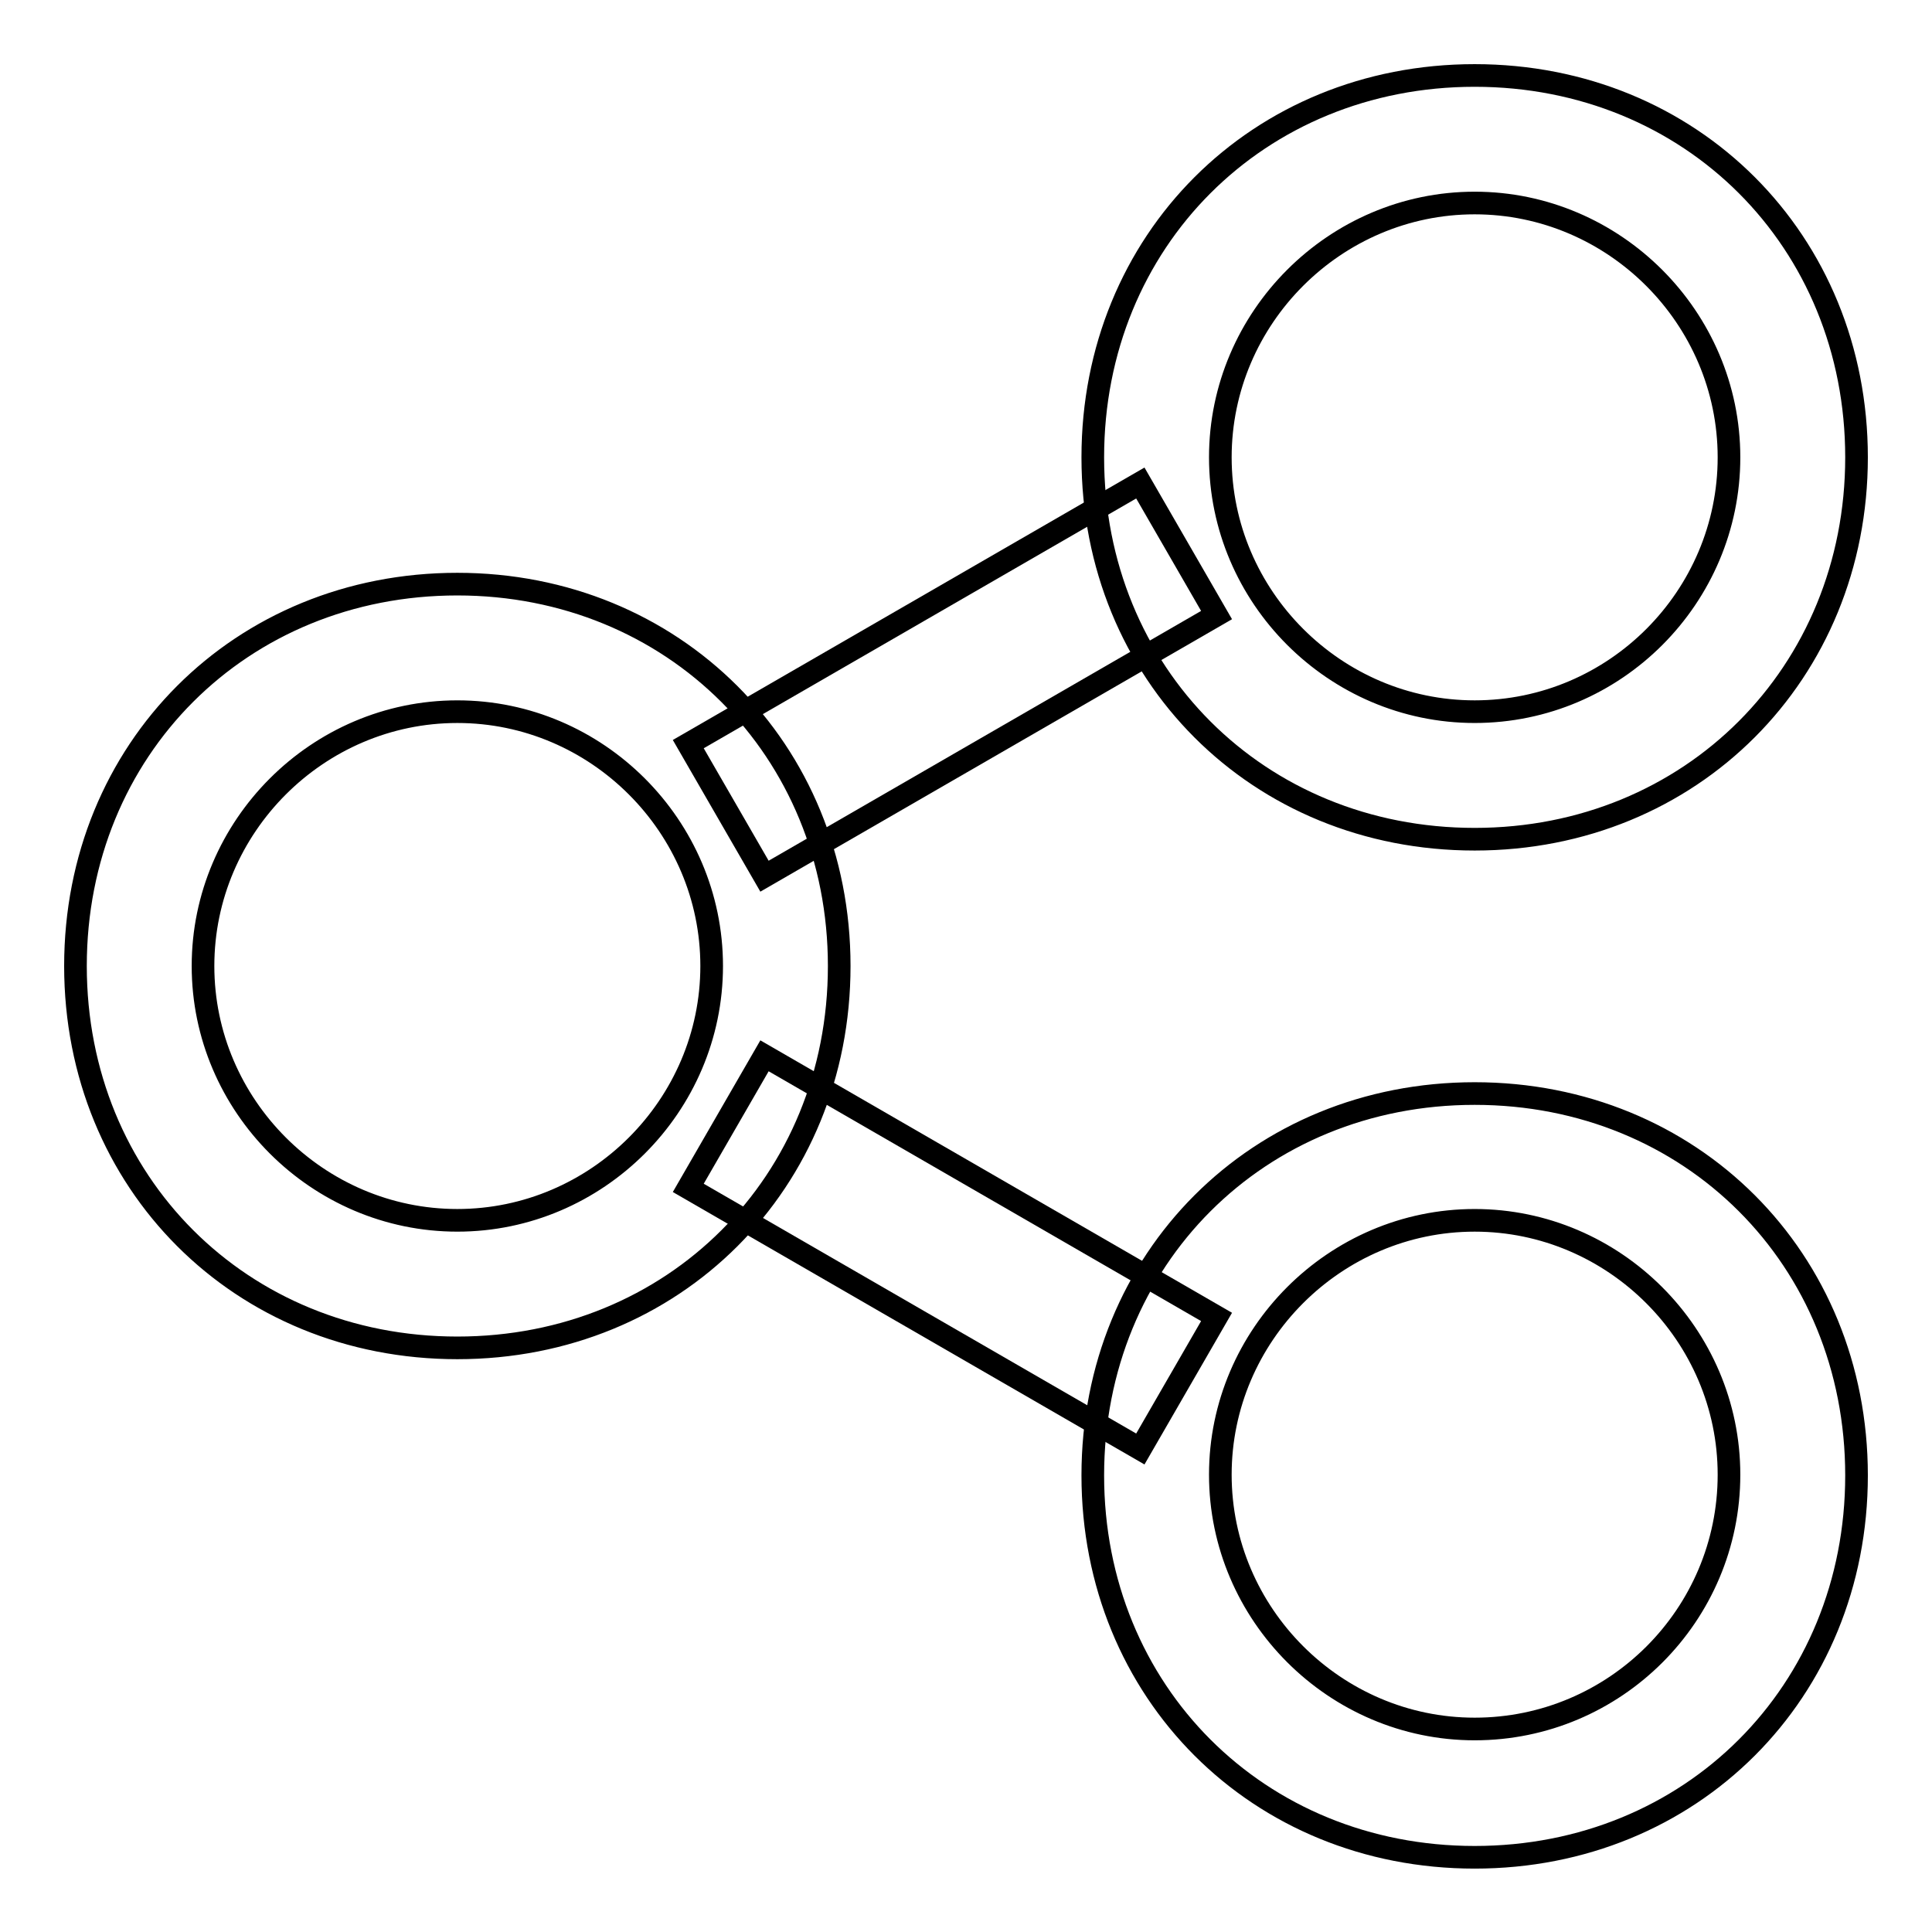 <?xml version="1.0" encoding="utf-8"?>
<!-- Svg Vector Icons : http://www.onlinewebfonts.com/icon -->
<!DOCTYPE svg PUBLIC "-//W3C//DTD SVG 1.1//EN" "http://www.w3.org/Graphics/SVG/1.1/DTD/svg11.dtd">
<svg version="1.1" xmlns="http://www.w3.org/2000/svg" xmlns:xlink="http://www.w3.org/1999/xlink" x="0px" y="0px" viewBox="0 0 256 256" enable-background="new 0 0 256 256" xml:space="preserve">
<g> <path stroke-width="3" fill-opacity="0" stroke="#000000"  d="M161.2,174.5L151.1,192l-59.9-34.6l10.1-17.5L161.2,174.5z M101.3,116.1L91.2,98.6L151.1,64l10.1,17.5 L101.3,116.1z"/> <path stroke-width="3" fill-opacity="0" stroke="#000000"  d="M195.4,10c-28.7,0-50.6,21.9-50.6,50.6c0,28.7,21.9,50.6,50.6,50.6S246,89.2,246,60.6 C246,31.9,224.1,10,195.4,10z M195.4,94.3c-18.5,0-33.7-15.2-33.7-33.7s15.2-33.7,33.7-33.7c18.5,0,33.7,15.2,33.7,33.7 S214,94.3,195.4,94.3z M60.6,77.4C31.9,77.4,10,99.3,10,128s21.9,50.6,50.6,50.6c28.7,0,50.6-21.9,50.6-50.6S89.2,77.4,60.6,77.4z  M60.6,161.7c-18.5,0-33.7-15.2-33.7-33.7c0-18.5,15.2-33.7,33.7-33.7s33.7,15.2,33.7,33.7C94.3,146.5,79.1,161.7,60.6,161.7z  M195.4,144.9c-28.7,0-50.6,21.9-50.6,50.6s21.9,50.6,50.6,50.6s50.6-21.9,50.6-50.6S224.1,144.9,195.4,144.9z M195.4,229.1 c-18.5,0-33.7-15.2-33.7-33.7c0-18.5,15.2-33.7,33.7-33.7c18.5,0,33.7,15.2,33.7,33.7C229.1,214,214,229.1,195.4,229.1z"/></g>
</svg>